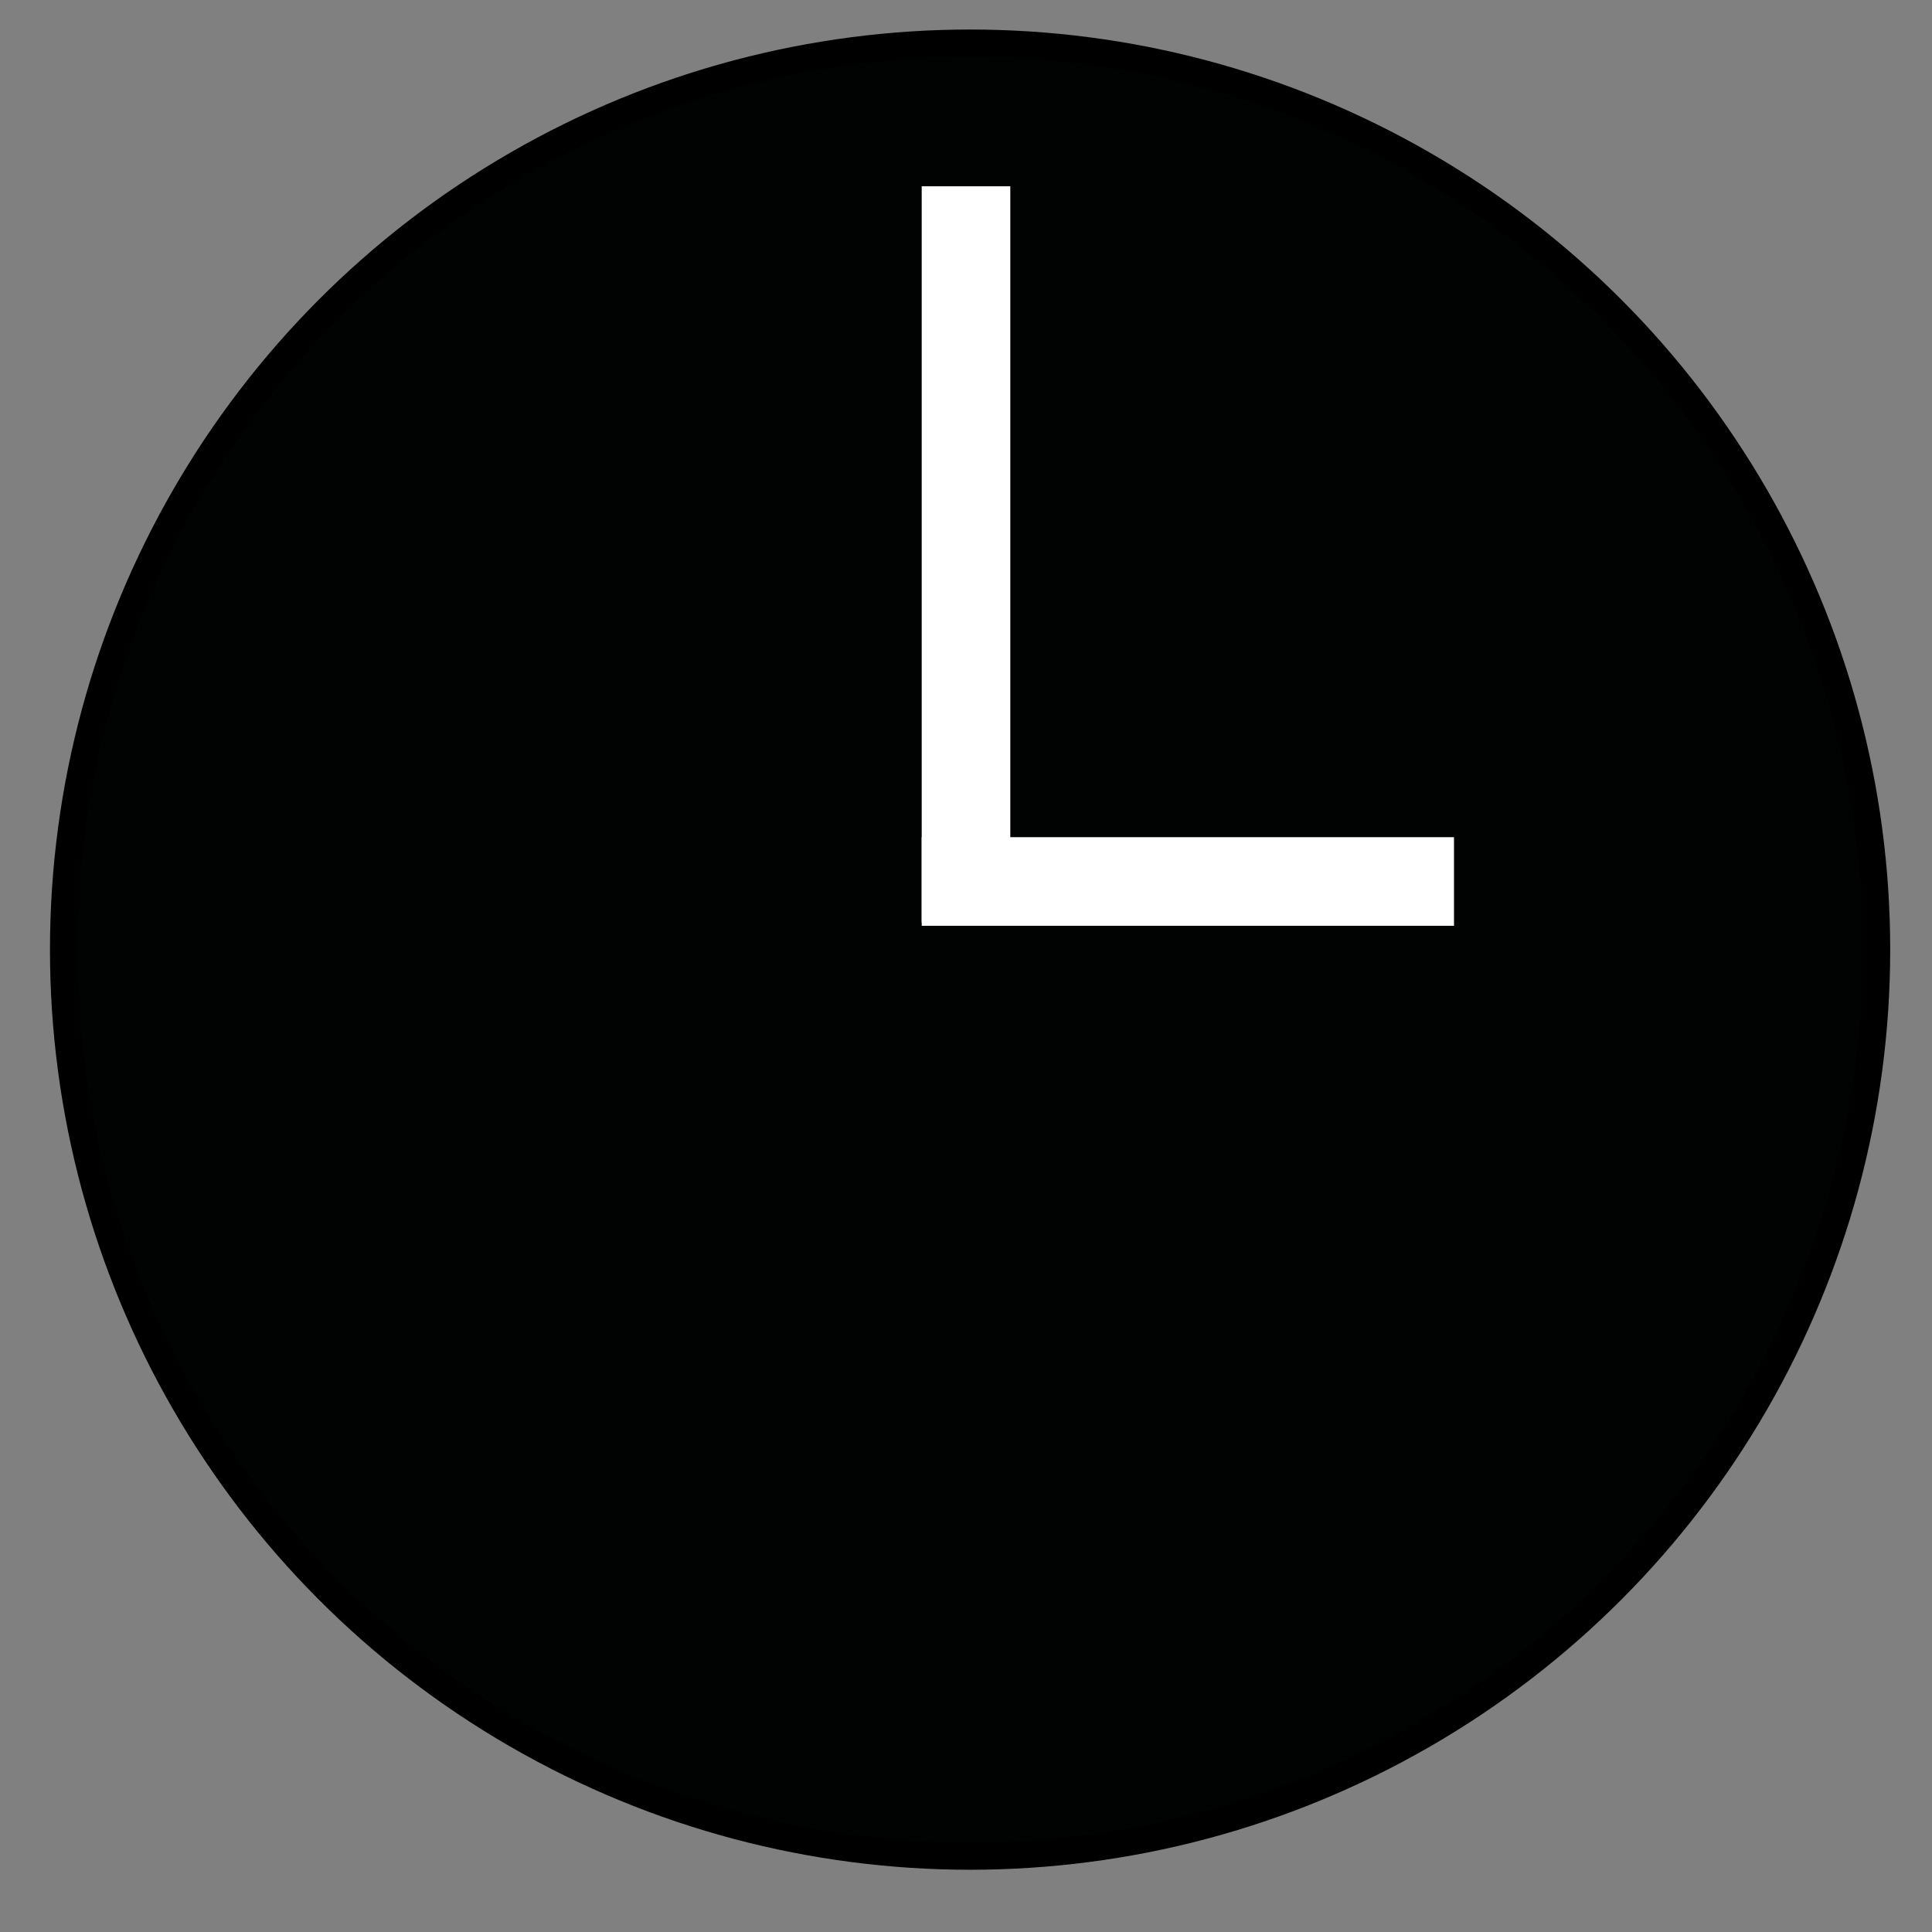 <svg xmlns="http://www.w3.org/2000/svg" xmlns:xlink="http://www.w3.org/1999/xlink" x="0px" y="0px" width="70.866px" height="70.866px" viewBox="0 0 70.866 70.866" xml:space="preserve"><rect x="0" y="0" width="70.866" height="70.866" fill="#808080" stroke="none"/><g id="Capa_1">	<circle fill="#010202" stroke="#000000" stroke-miterlimit="10" cx="35.583" cy="34.833" r="33.25"></circle></g><g id="Capa_2">	<rect x="33.808" y="6.833" fill="#FFFFFF" width="3.25" height="27"></rect>	<rect x="33.808" y="30.708" fill="#FFFFFF" width="19.525" height="3.25"></rect></g></svg>
